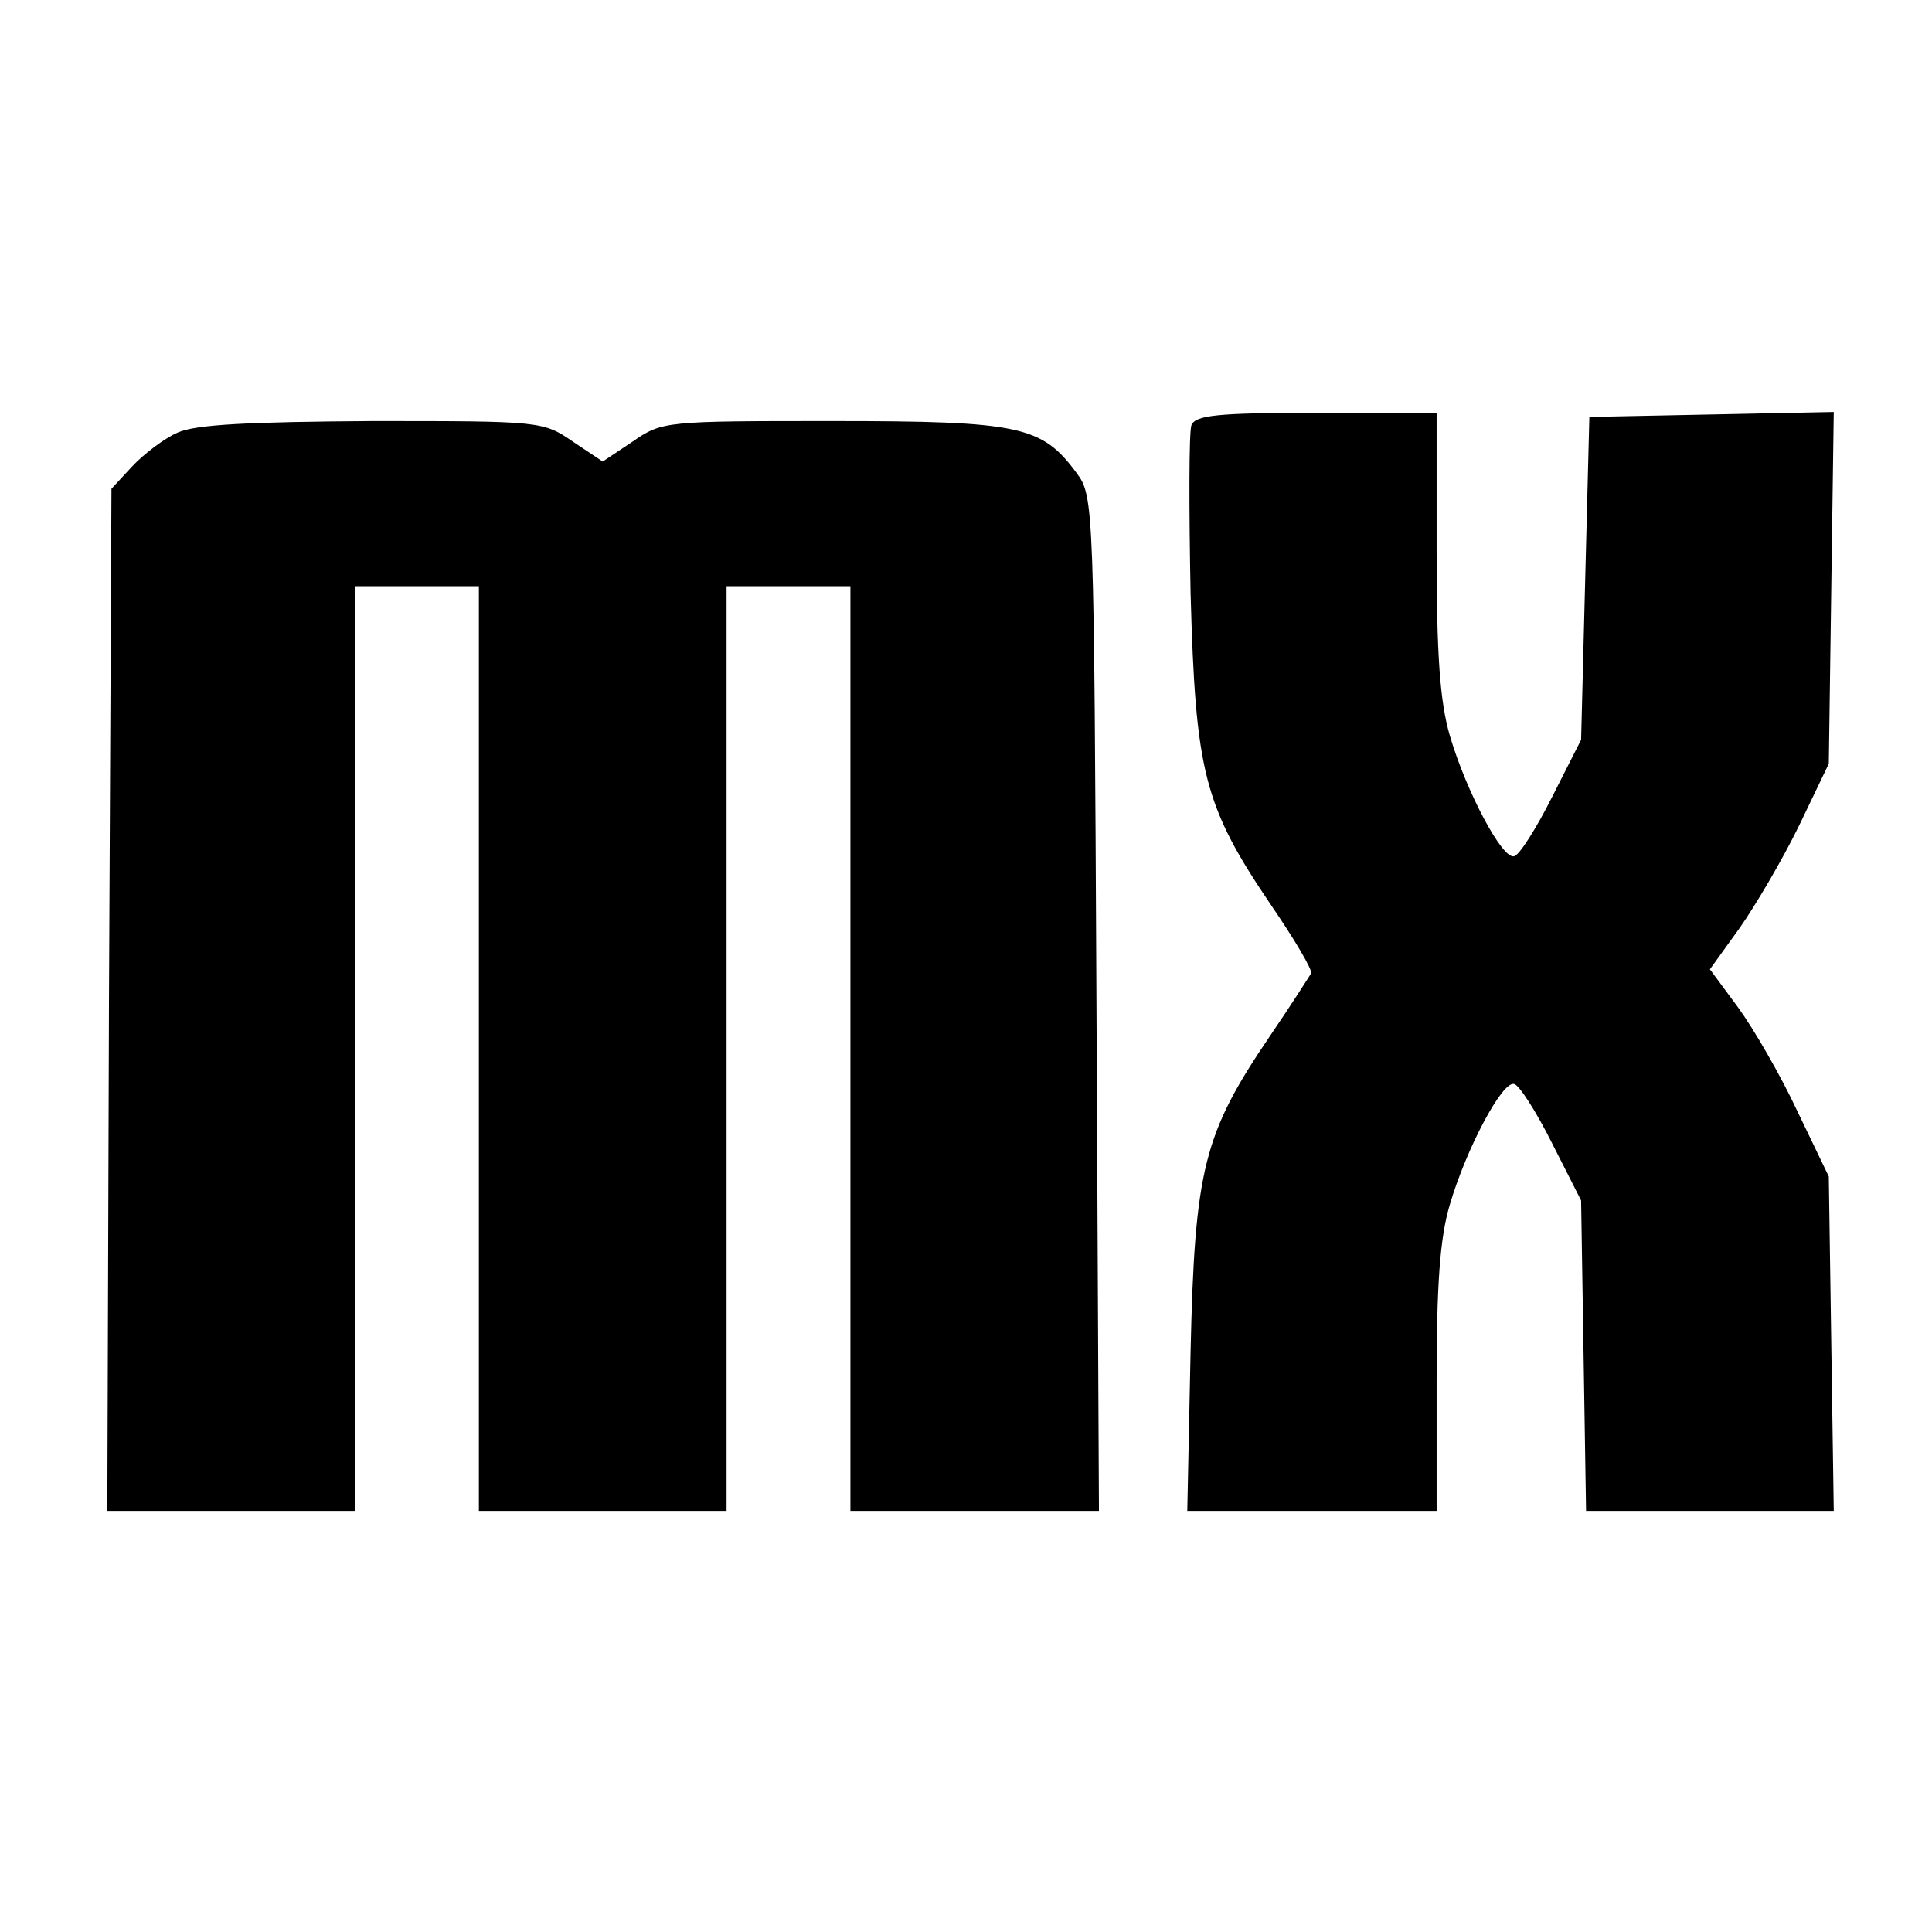 <?xml version="1.0" standalone="no"?>
<!DOCTYPE svg PUBLIC "-//W3C//DTD SVG 20010904//EN"
 "http://www.w3.org/TR/2001/REC-SVG-20010904/DTD/svg10.dtd">
<svg version="1.0" xmlns="http://www.w3.org/2000/svg"
 width="234pt" height="234pt" viewBox="0 0 234 234"
 preserveAspectRatio="xMidYMid meet">
<g transform="translate(0,234) scale(0.1,-0.1)"
fill="#000000" stroke="none">
<path d="M1443 1825 c-3 -9 -3 -100 -1 -203 6 -218 16 -258 98 -379 28 -41 50
-78 48 -82 -2 -3 -24 -38 -50 -76 -80 -118 -91 -160 -96 -382 l-4 -193 151 0
151 0 0 158 c0 116 4 173 16 213 20 68 64 151 78 146 6 -1 27 -34 46 -72 l35
-69 3 -188 3 -188 150 0 150 0 -3 202 -3 203 -38 79 c-20 43 -53 100 -72 126
l-34 46 36 50 c19 27 52 83 72 124 l36 75 3 213 3 213 -148 -3 -148 -3 -5
-195 -5 -196 -35 -69 c-19 -38 -40 -71 -46 -72 -14 -5 -58 78 -78 146 -12 41
-16 98 -16 223 l0 168 -145 0 c-122 0 -147 -3 -152 -15z"/>
<path d="M215 1816 c-16 -7 -41 -26 -55 -41 l-25 -27 -3 -619 -2 -619 150 0
150 0 0 560 0 560 75 0 75 0 0 -560 0 -560 150 0 150 0 0 560 0 560 75 0 75 0
0 -560 0 -560 150 0 151 0 -3 614 c-3 604 -3 615 -24 643 -42 57 -68 63 -295
63 -203 0 -207 0 -243 -25 l-36 -24 -36 24 c-36 25 -40 25 -243 25 -149 -1
-214 -4 -236 -14z"/>
</g>
</svg>
